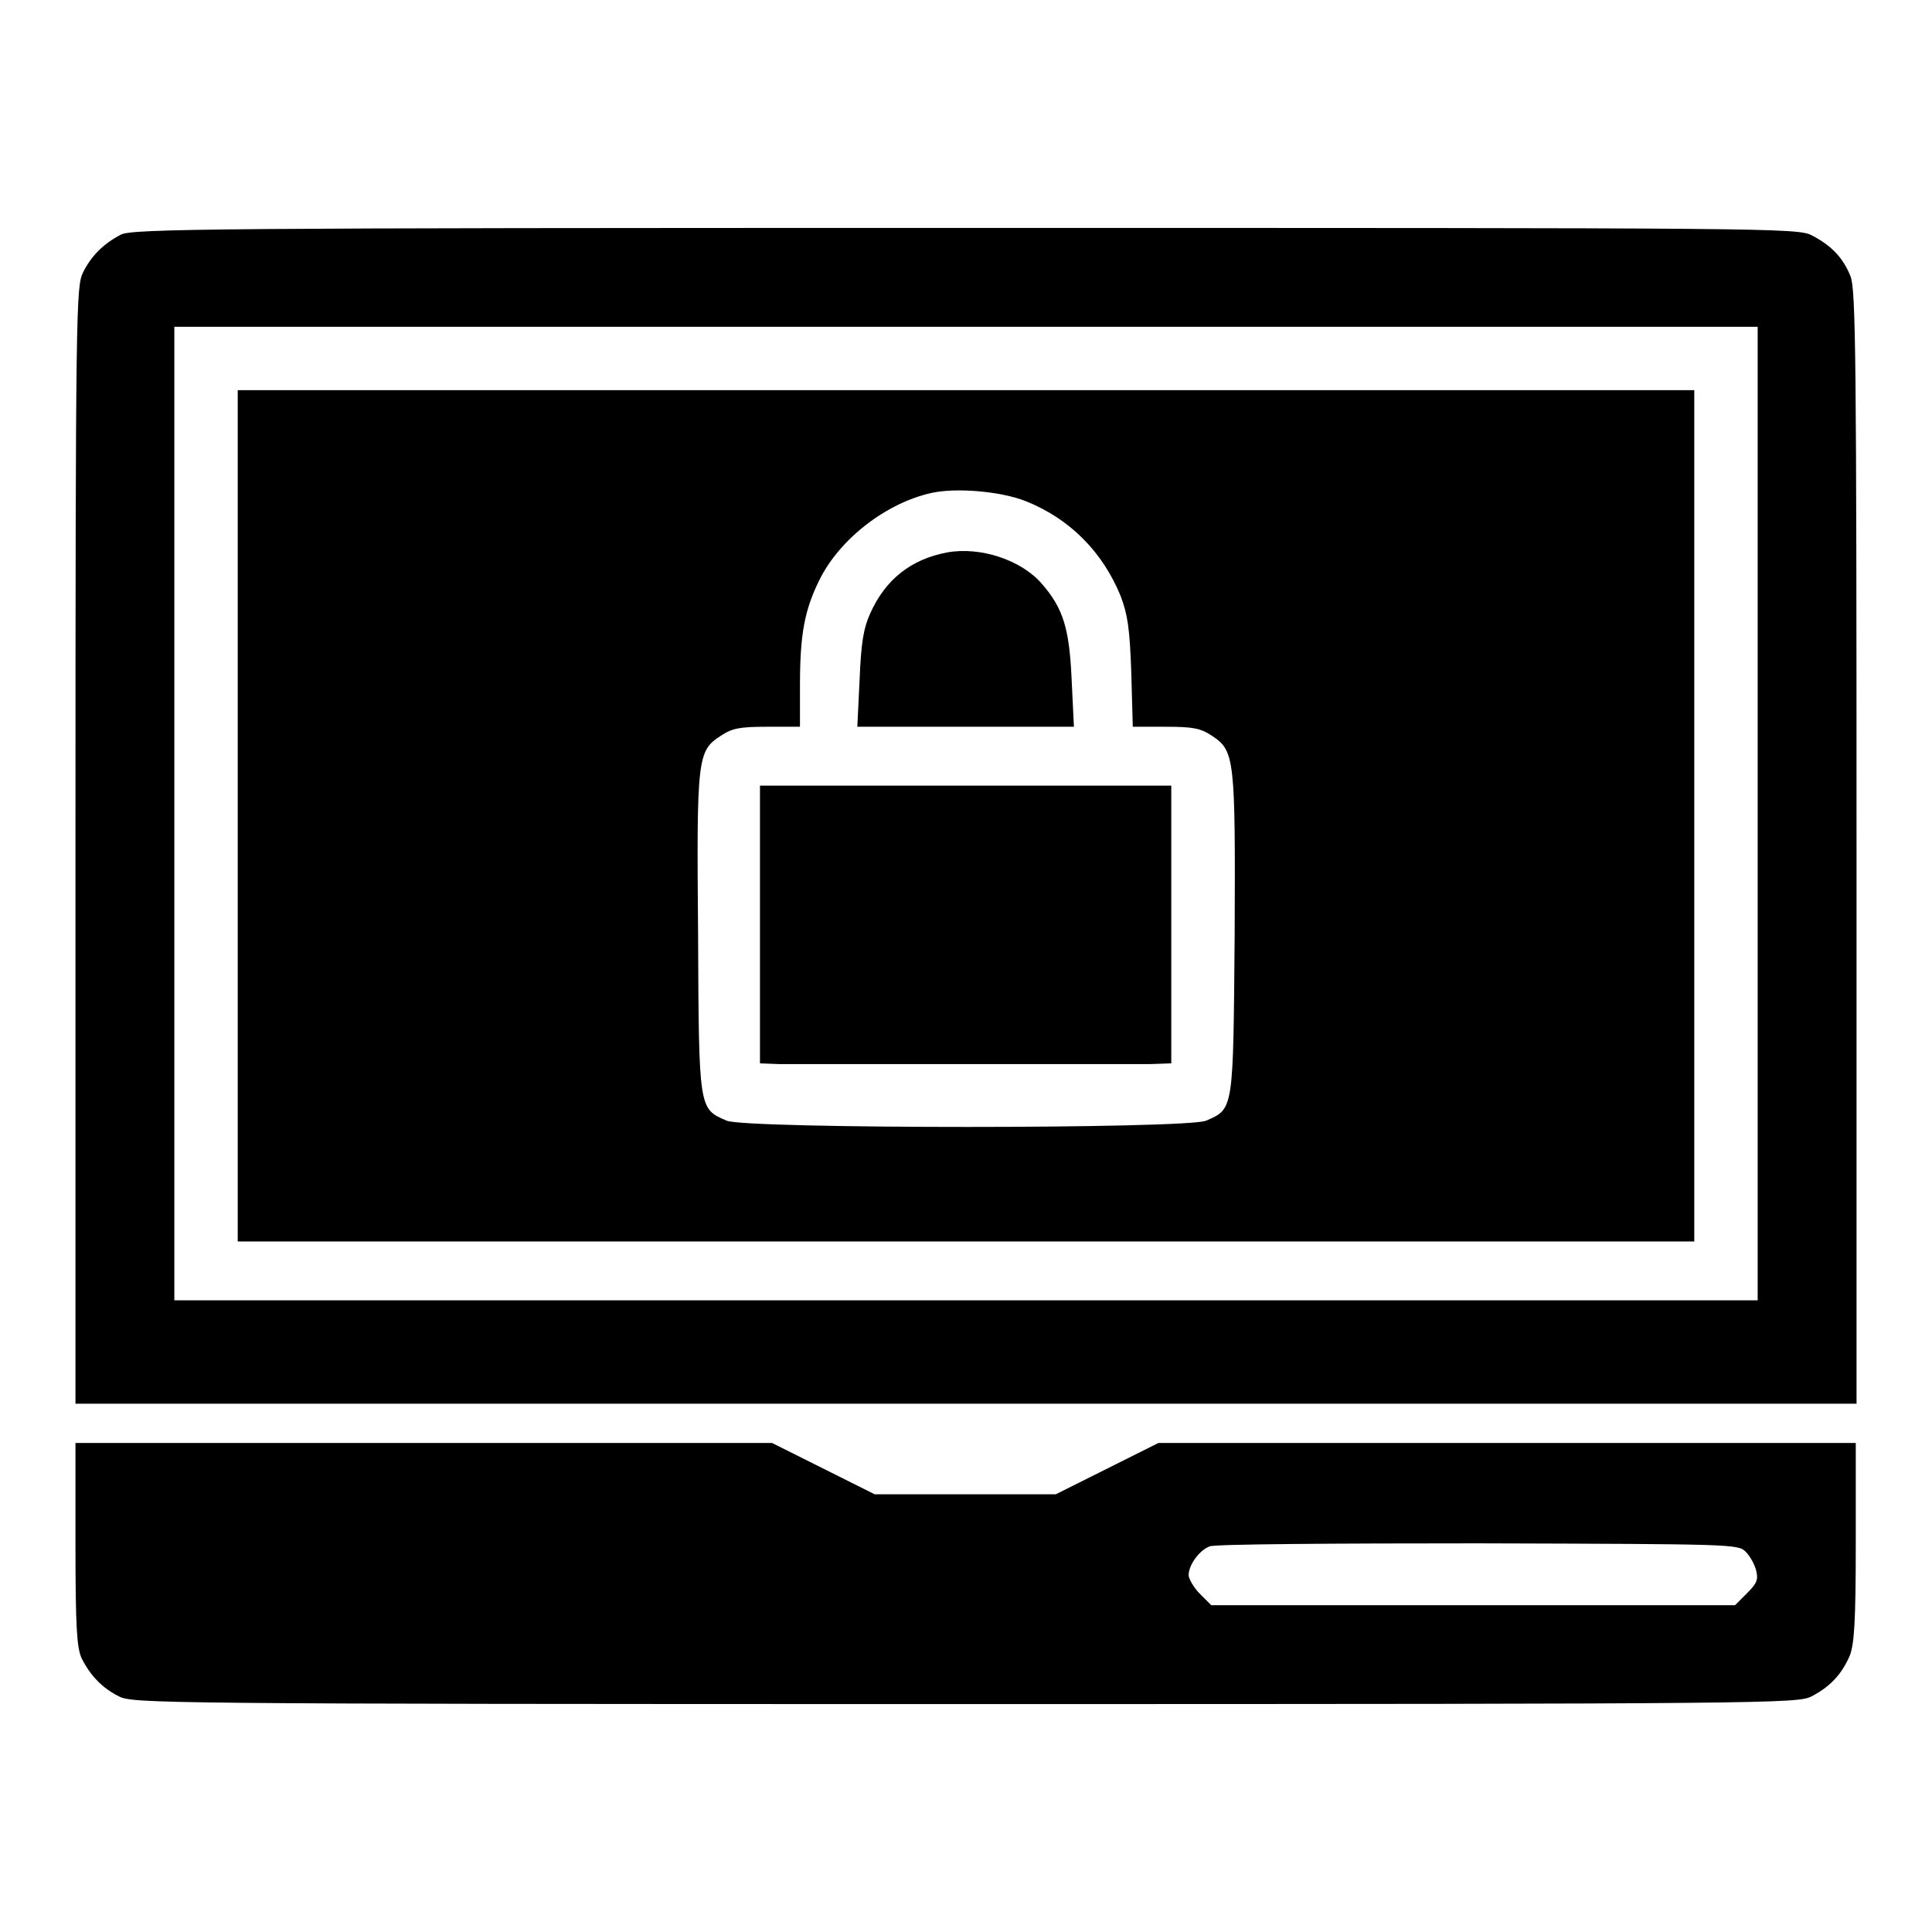 <?xml version="1.0" encoding="utf-8"?>
<!-- Svg Vector Icons : http://www.onlinewebfonts.com/icon -->
<!DOCTYPE svg PUBLIC "-//W3C//DTD SVG 1.1//EN" "http://www.w3.org/Graphics/SVG/1.1/DTD/svg11.dtd">
<svg version="1.1" xmlns="http://www.w3.org/2000/svg" xmlns:xlink="http://www.w3.org/1999/xlink" x="0px" y="0px" viewBox="0 0 256 256" enable-background="new 0 0 256 256" xml:space="preserve">
<g><g><g><path fill="#000000" d="M16,31.1c-2.3,1.2-3.9,2.8-5,5c-0.9,1.9-1,4.2-1,75.9V186h118h118v-73.7c0-65.3-0.1-73.9-0.8-75.7c-1-2.5-2.6-4.1-5.1-5.4c-1.9-1-4.8-1-112.2-1C28.4,30.2,17.4,30.3,16,31.1z M232.9,107.8v64.5H128H23.1v-64.5V43.3H128h104.9V107.8z"/><path fill="#000000" d="M31.5,108.1v56.4H128h96.5v-56.4V51.7H128H31.5V108.1z M135.9,66.4c5.8,2.3,10.2,6.7,12.6,12.6c0.9,2.4,1.2,4.2,1.4,10.1l0.2,7.2h4.4c3.6,0,4.6,0.2,6.1,1.2c3,2,3.1,2.9,3,26.3c-0.2,23.4-0.1,23.1-3.8,24.7c-2.7,1.1-60.8,1.1-63.5,0c-3.7-1.6-3.7-1.3-3.8-24.7c-0.2-23.4-0.1-24.3,3-26.3c1.5-1,2.5-1.2,6.1-1.2h4.4v-5.5c0-6.7,0.6-9.9,2.5-13.8c2.7-5.6,9-10.4,15-11.7C126.8,64.6,132.6,65.1,135.9,66.4z"/><path fill="#000000" d="M125.5,73.2c-4.8,0.9-8.2,3.6-10.2,8.1c-0.9,2-1.2,3.9-1.4,8.8l-0.3,6.2H128h14.3l-0.3-6.2c-0.3-6.8-1.1-9.5-4-12.8C135.3,74.2,129.9,72.4,125.5,73.2z"/><path fill="#000000" d="M100.7,122.5v18.4l2.6,0.1c1.5,0,12.4,0,24.4,0c12,0,23.1,0,24.6,0l2.9-0.1v-18.4v-18.4H128h-27.3V122.5z"/><path fill="#000000" d="M10,204.6c0,11.3,0.2,13.7,0.8,15.1c1.2,2.4,2.8,4,5,5.1c1.9,0.9,4.9,1,112.1,1s110.2-0.1,112.1-1c2.5-1.3,4-2.9,5.1-5.4c0.6-1.6,0.8-4.4,0.8-15.1v-13.1h-46.2h-46.2l-6.8,3.4l-6.8,3.4H128h-12.1l-6.8-3.4l-6.8-3.4H56.2H10V204.6z M231.3,205.6c0.6,0.6,1.2,1.7,1.4,2.5c0.3,1.2,0.1,1.7-1.2,3l-1.6,1.6h-34.7h-34.7l-1.5-1.5c-0.8-0.8-1.5-2-1.5-2.5c0-1.3,1.4-3.3,2.8-3.8c0.6-0.3,16.6-0.4,35.6-0.4C229.5,204.6,230.3,204.6,231.3,205.6z"/></g></g></g>
</svg>
